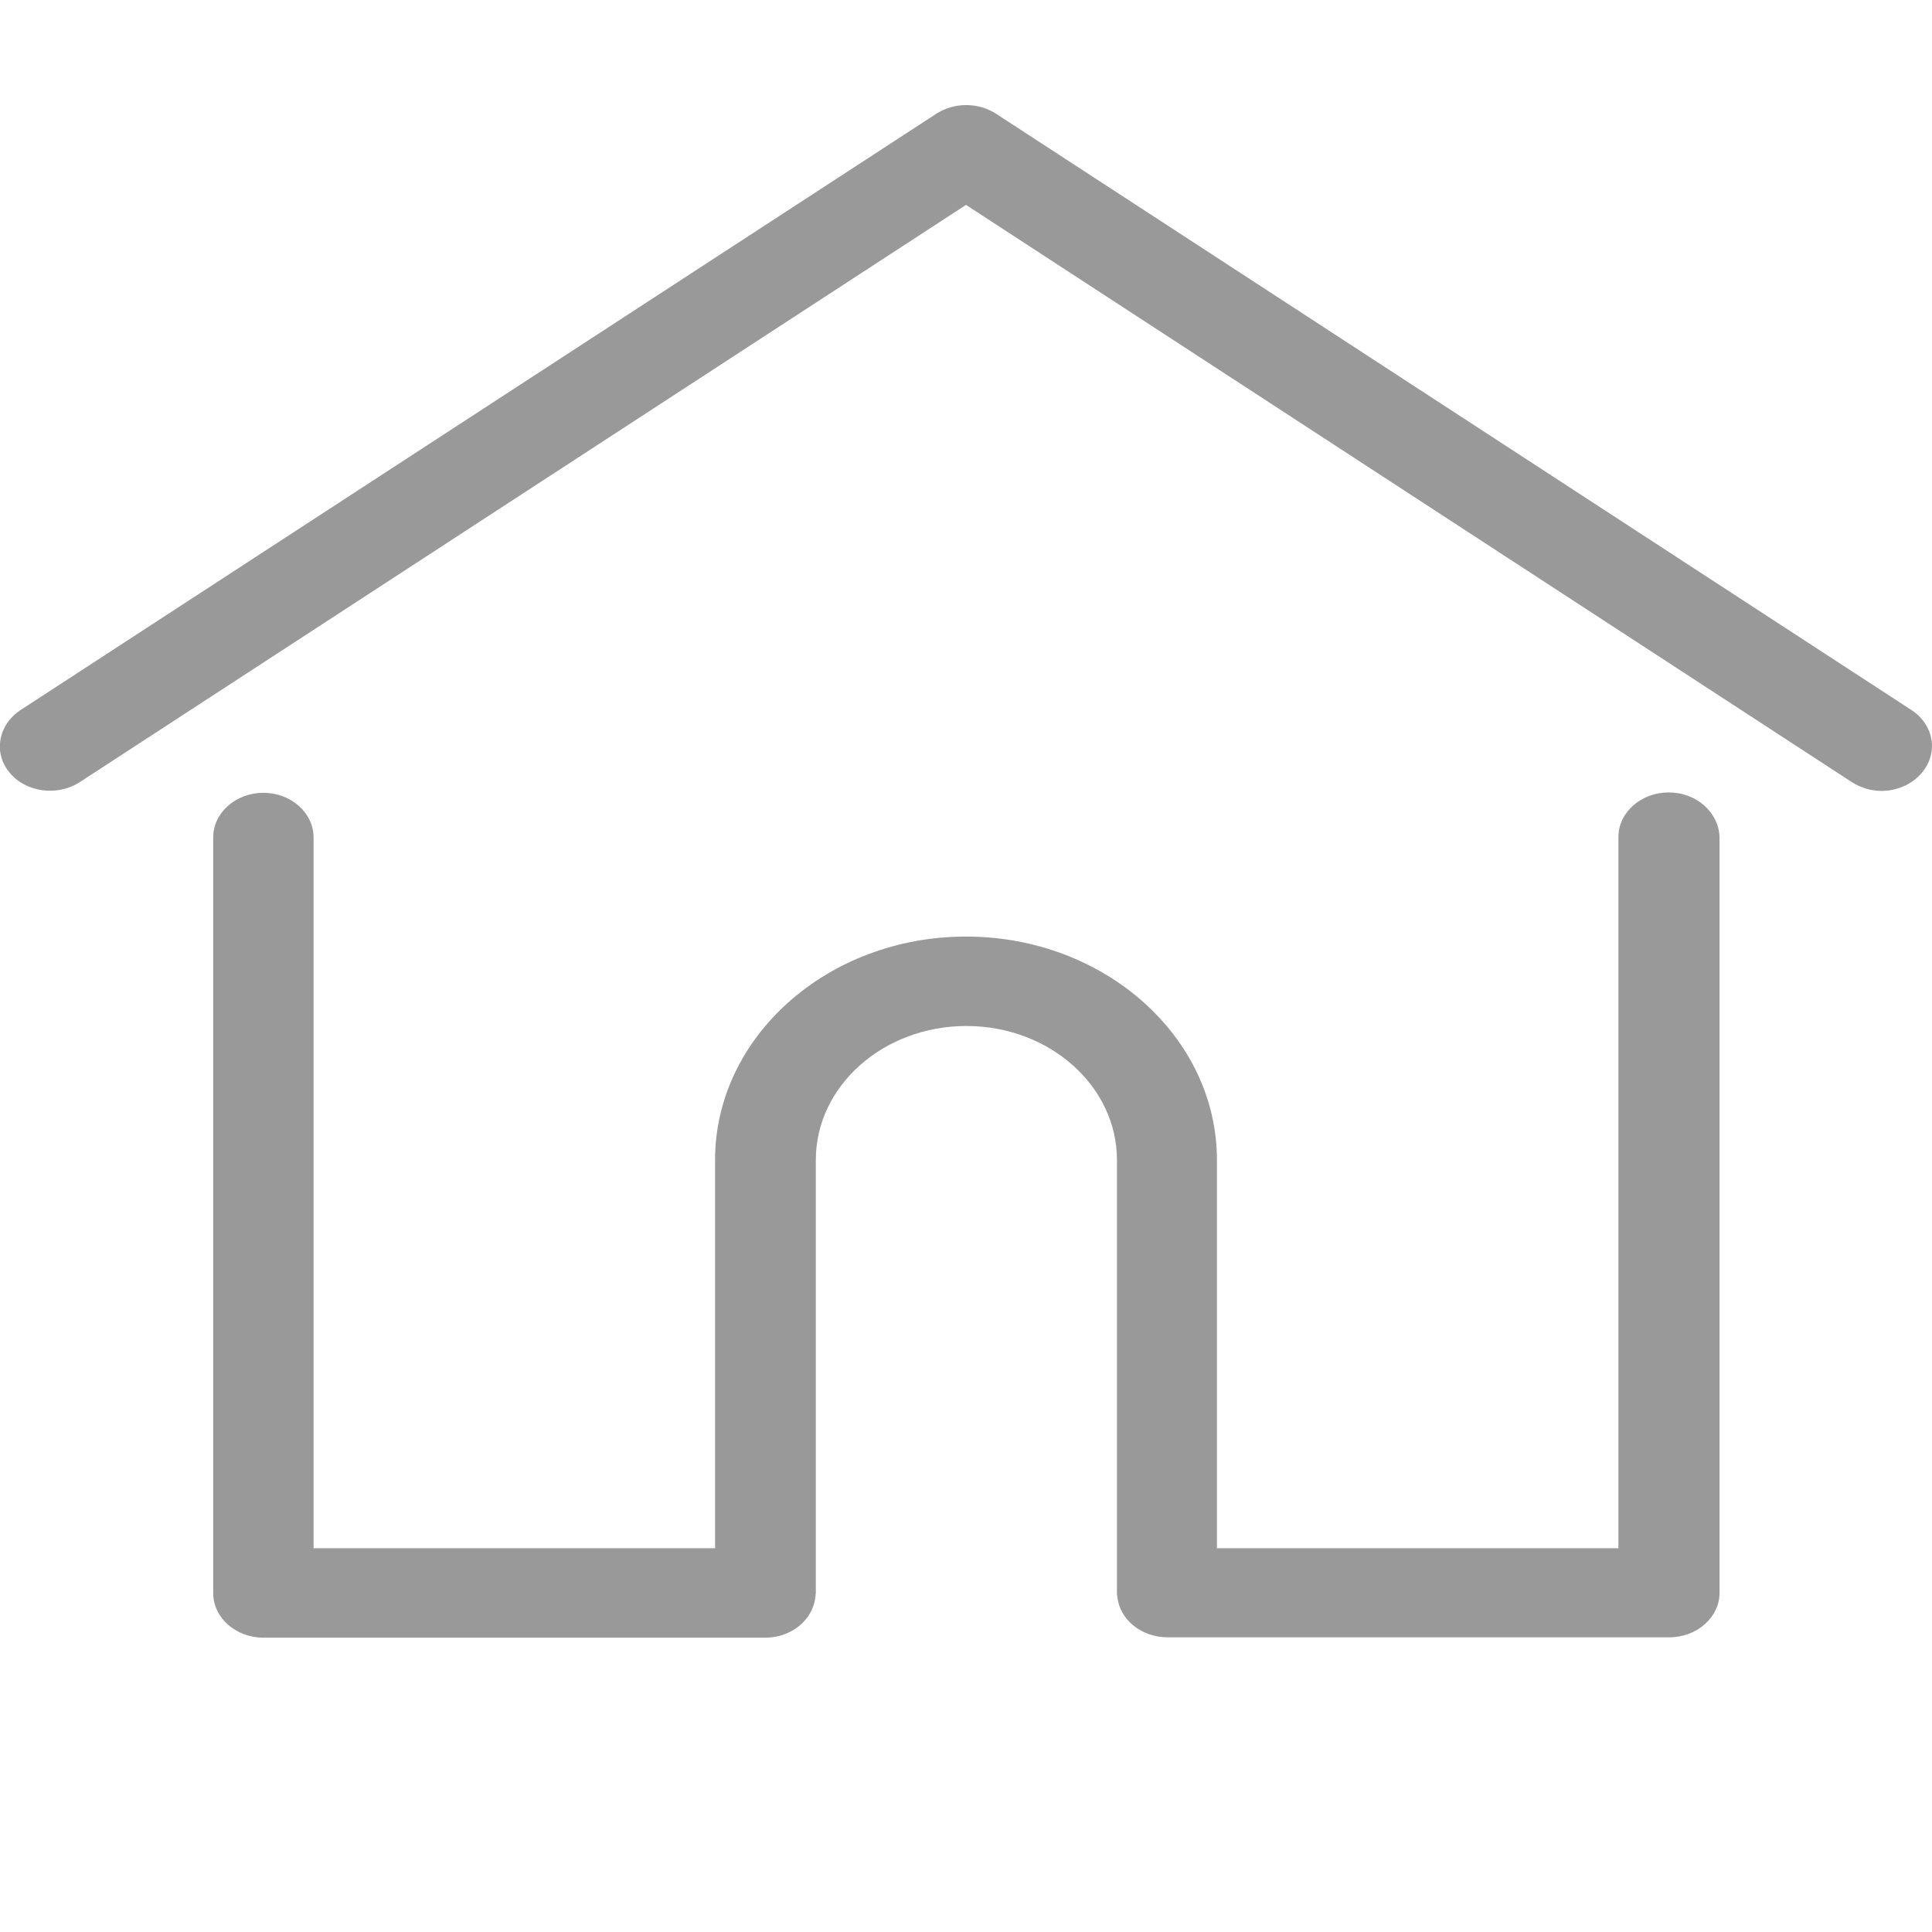 <svg enable-background="new 0 0 512 512" viewBox="0 0 512 512" xmlns="http://www.w3.org/2000/svg"><g fill="#999"><path d="m506.6 188.2-242.7-158.1c-4.7-3-11-3-15.7 0l-242.8 158.1c-5.9 3.9-7.2 11.3-2.9 16.5 4.3 5.3 12.7 6.4 18.6 2.6l234.9-153 234.8 153c2.4 1.5 5.1 2.3 7.8 2.3 4.1 0 8.1-1.7 10.7-4.8 4.5-5.3 3.2-12.7-2.7-16.6z"/><path d="m442.2 210c-7.3 0-13.3 5.3-13.3 11.8v188.5h-106.4v-102.9c0-32.6-29.8-59.2-66.5-59.2s-66.5 26.6-66.5 59.2v102.9h-106.4v-188.4c0-6.5-6-11.8-13.3-11.8s-13.3 5.3-13.3 11.8v200.3c0 6.5 6 11.8 13.3 11.8h133c7 0 12.7-4.8 13.3-10.9 0-.3.1-.6.1-.9v-114.8c0-19.6 17.9-35.5 39.9-35.5s39.9 15.9 39.9 35.5v114.7c0 .3 0 .6.1.9.5 6.1 6.3 10.9 13.3 10.9h133c7.3 0 13.3-5.3 13.3-11.8v-200.2c-.2-6.6-6.1-11.9-13.5-11.9z"/></g></svg>